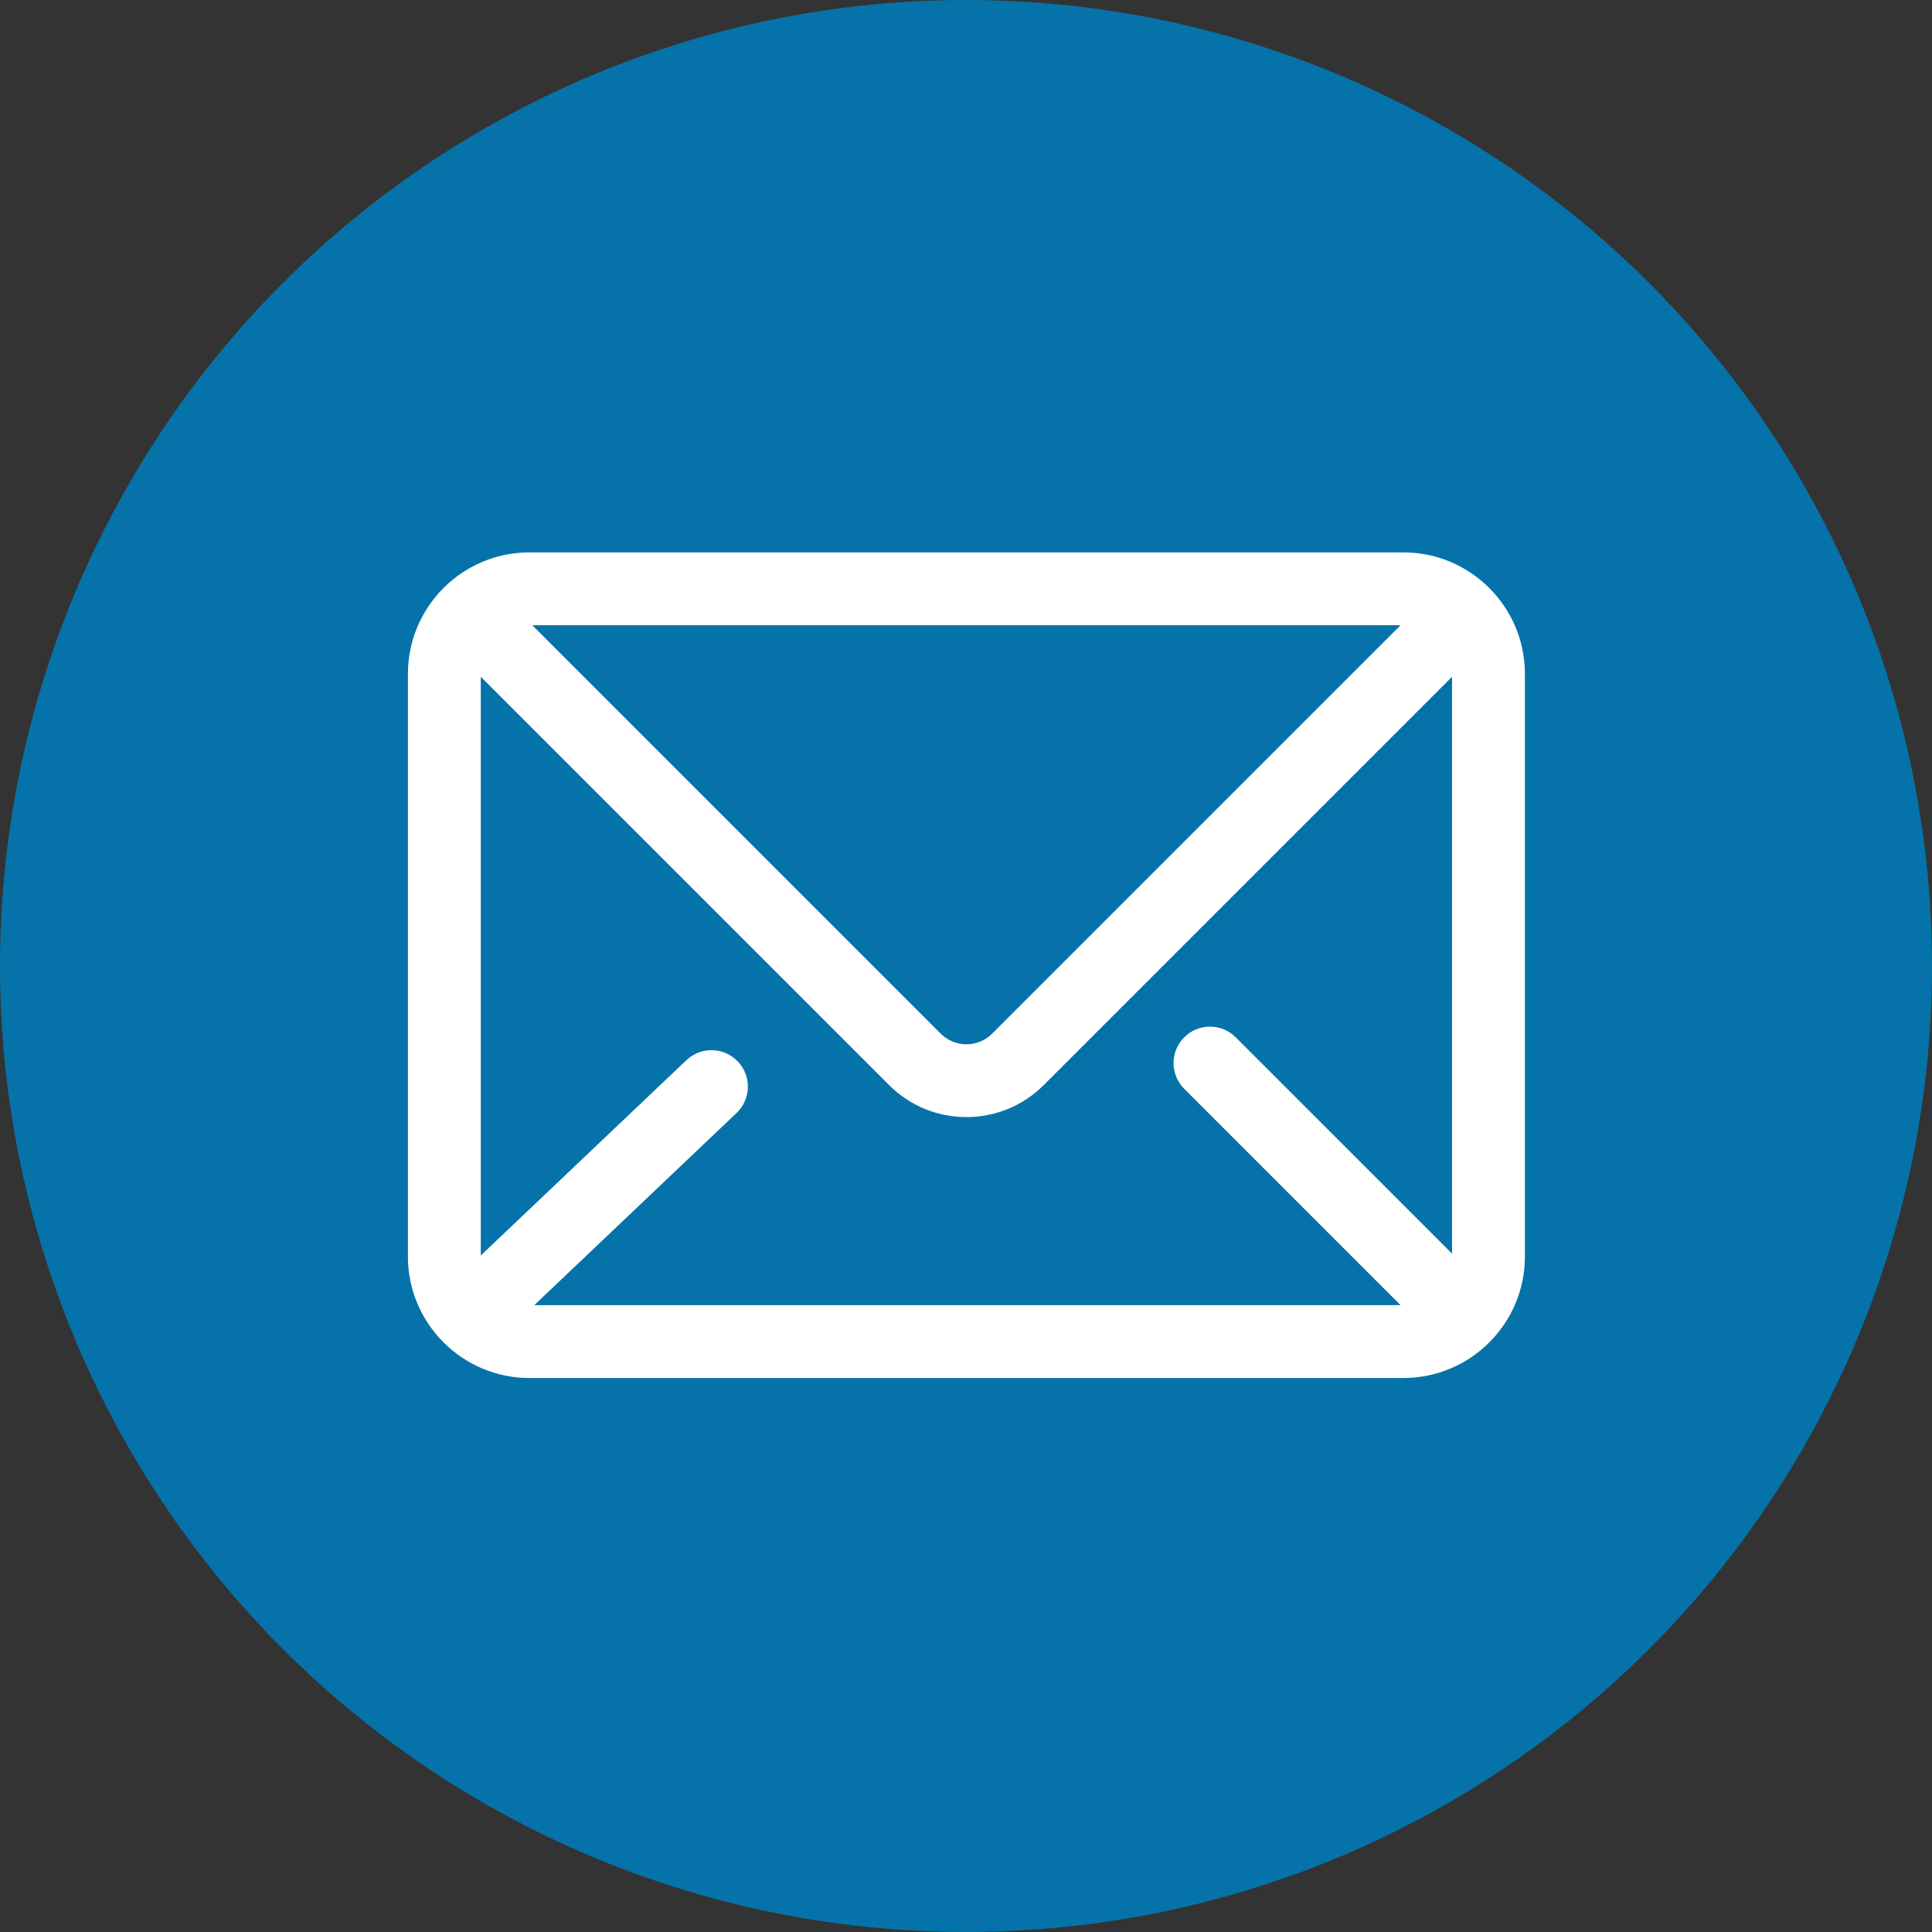 <svg width="682" height="682" viewBox="0 0 682 682" fill="none" xmlns="http://www.w3.org/2000/svg">
<rect x="0" y="0" width="682" height="682" fill="#333333" stroke="none"/>
<circle cx="341" cy="341" r="341" fill="#0573A9"/>
<path d="M495.436 195H186.858C163.304 195 144 214.157 144 237.858V443.576C144 467.19 163.221 486.434 186.858 486.434H495.436C518.99 486.434 538.294 467.276 538.294 443.576V237.858C538.294 214.248 519.048 195 495.436 195ZM494.396 220.715L350.239 364.872C345.212 369.898 337.082 369.898 332.055 364.872L187.898 220.715H494.396ZM512.579 442.536L436.215 366.172C431.195 361.151 423.053 361.151 418.032 366.172C413.011 371.193 413.011 379.334 418.032 384.355L494.396 460.719H188.598L260.001 392.896C265.149 388.006 265.359 379.868 260.468 374.719C255.578 369.571 247.441 369.363 242.292 374.252L169.716 443.19V238.898L313.874 383.055C328.912 398.094 353.384 398.094 368.423 383.055L512.581 238.898V442.536H512.579Z" fill="white"/>
</svg>
